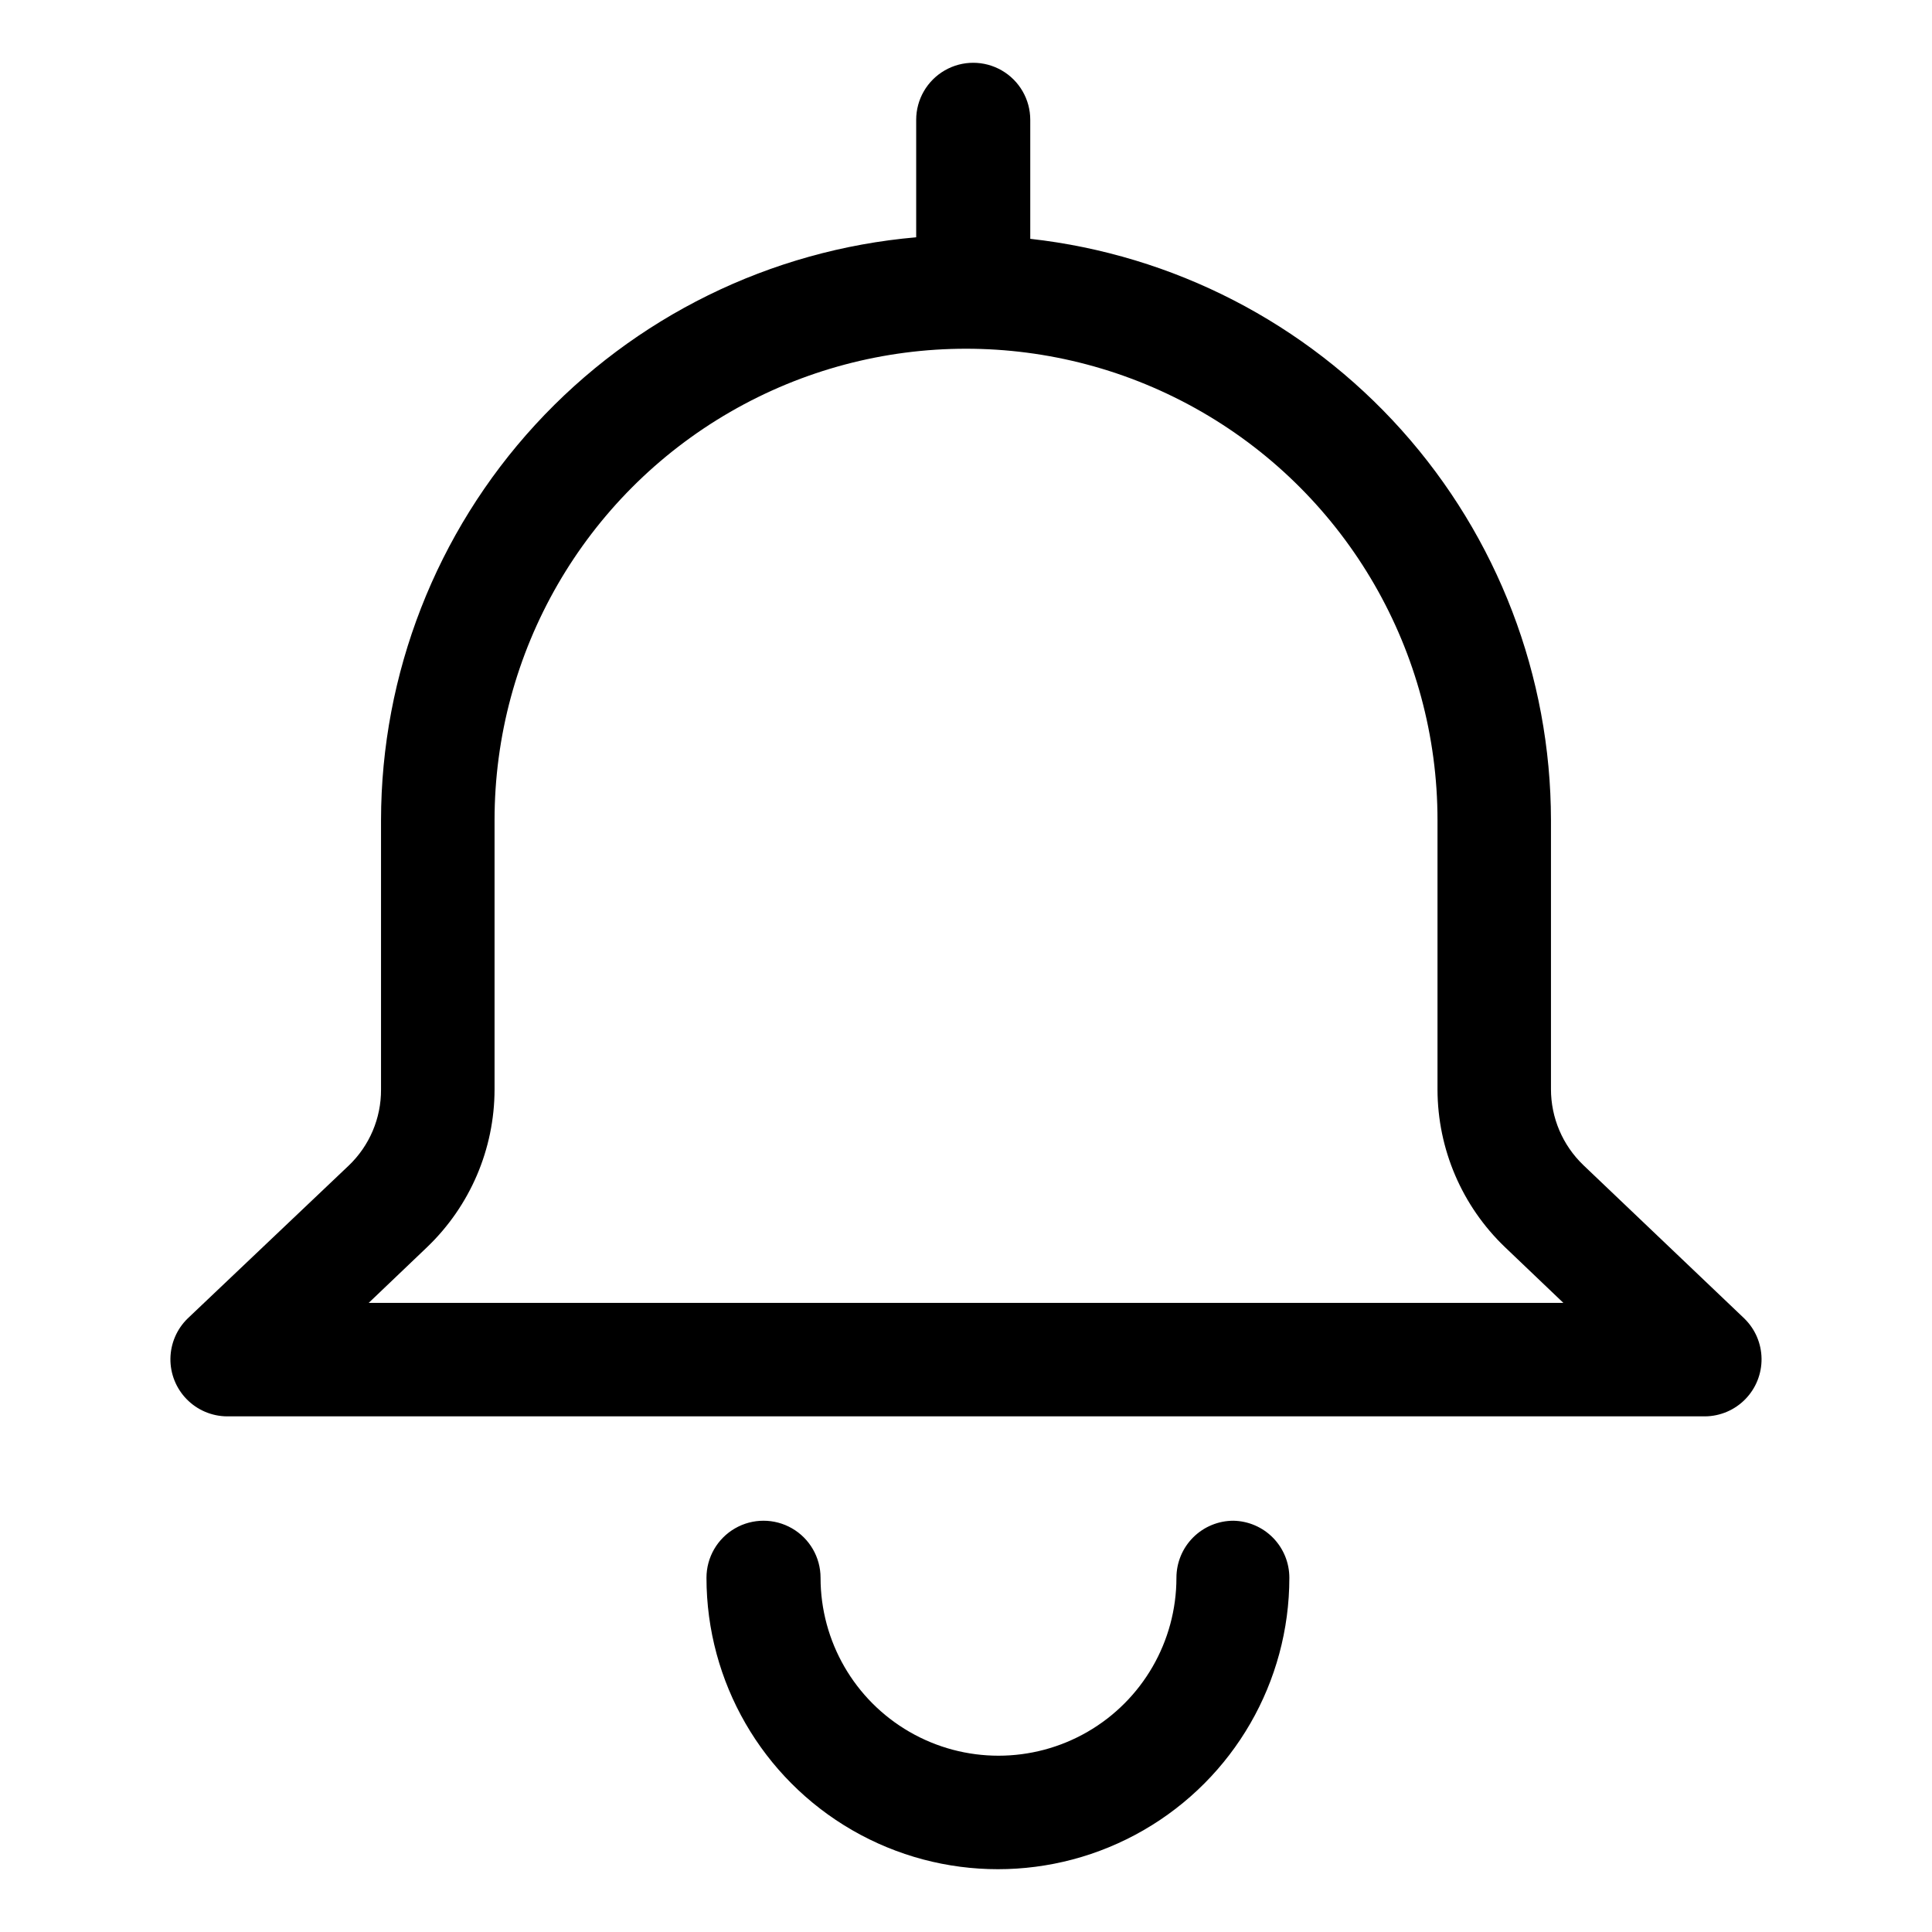 <?xml version="1.0" encoding="UTF-8"?>
<!-- Uploaded to: SVG Repo, www.svgrepo.com, Generator: SVG Repo Mixer Tools -->
<svg fill="#000000" width="800px" height="800px" version="1.1" viewBox="144 144 512 512" xmlns="http://www.w3.org/2000/svg">
 <g>
  <path d="m470.88 547.01c-4.008 0-7.852 1.59-10.688 4.426-2.832 2.832-4.426 6.68-4.426 10.688 0 16.848-8.988 32.414-23.578 40.84-14.59 8.422-32.566 8.422-47.156 0-14.59-8.426-23.578-23.992-23.578-40.84 0-5.402-2.879-10.391-7.559-13.09-4.676-2.699-10.438-2.699-15.113 0-4.676 2.699-7.559 7.688-7.559 13.09 0 27.594 14.723 53.09 38.617 66.887 23.898 13.797 53.34 13.797 77.234 0 23.898-13.797 38.617-39.293 38.617-66.887 0.004-3.957-1.551-7.758-4.316-10.582-2.769-2.828-6.539-4.453-10.496-4.531z"/>
  <path d="m606.26 493.41-42.672-40.656v-0.004c-5.484-5.266-8.582-12.547-8.566-20.152v-71.238c-0.035-38.152-14.129-74.953-39.586-103.38-25.453-28.418-60.488-46.465-98.406-50.688v-31.539c0-5.402-2.879-10.391-7.559-13.09-4.676-2.699-10.438-2.699-15.113 0-4.676 2.699-7.559 7.688-7.559 13.09v31.137-0.004c-38.672 3.352-74.684 21.074-100.94 49.668-26.254 28.59-40.84 65.984-40.883 104.8v71.391c0.039 7.609-3.059 14.898-8.566 20.152l-42.672 40.508c-2.875 2.797-4.519 6.625-4.574 10.641-0.051 4.012 1.5 7.883 4.305 10.754 2.805 2.871 6.637 4.508 10.648 4.551h391.76c4.016-0.043 7.848-1.68 10.652-4.551 2.805-2.871 4.352-6.742 4.301-10.754-0.051-4.016-1.695-7.844-4.574-10.641zm-364.55-4.133 15.469-14.762h-0.004c11.398-10.906 17.859-25.988 17.887-41.766v-71.391c0-44.637 23.812-85.887 62.473-108.2 38.656-22.32 86.285-22.32 124.95 0 38.656 22.316 62.469 63.566 62.469 108.2v71.391c0.027 15.777 6.488 30.859 17.887 41.766l15.469 14.762z"/>
 </g>
</svg>